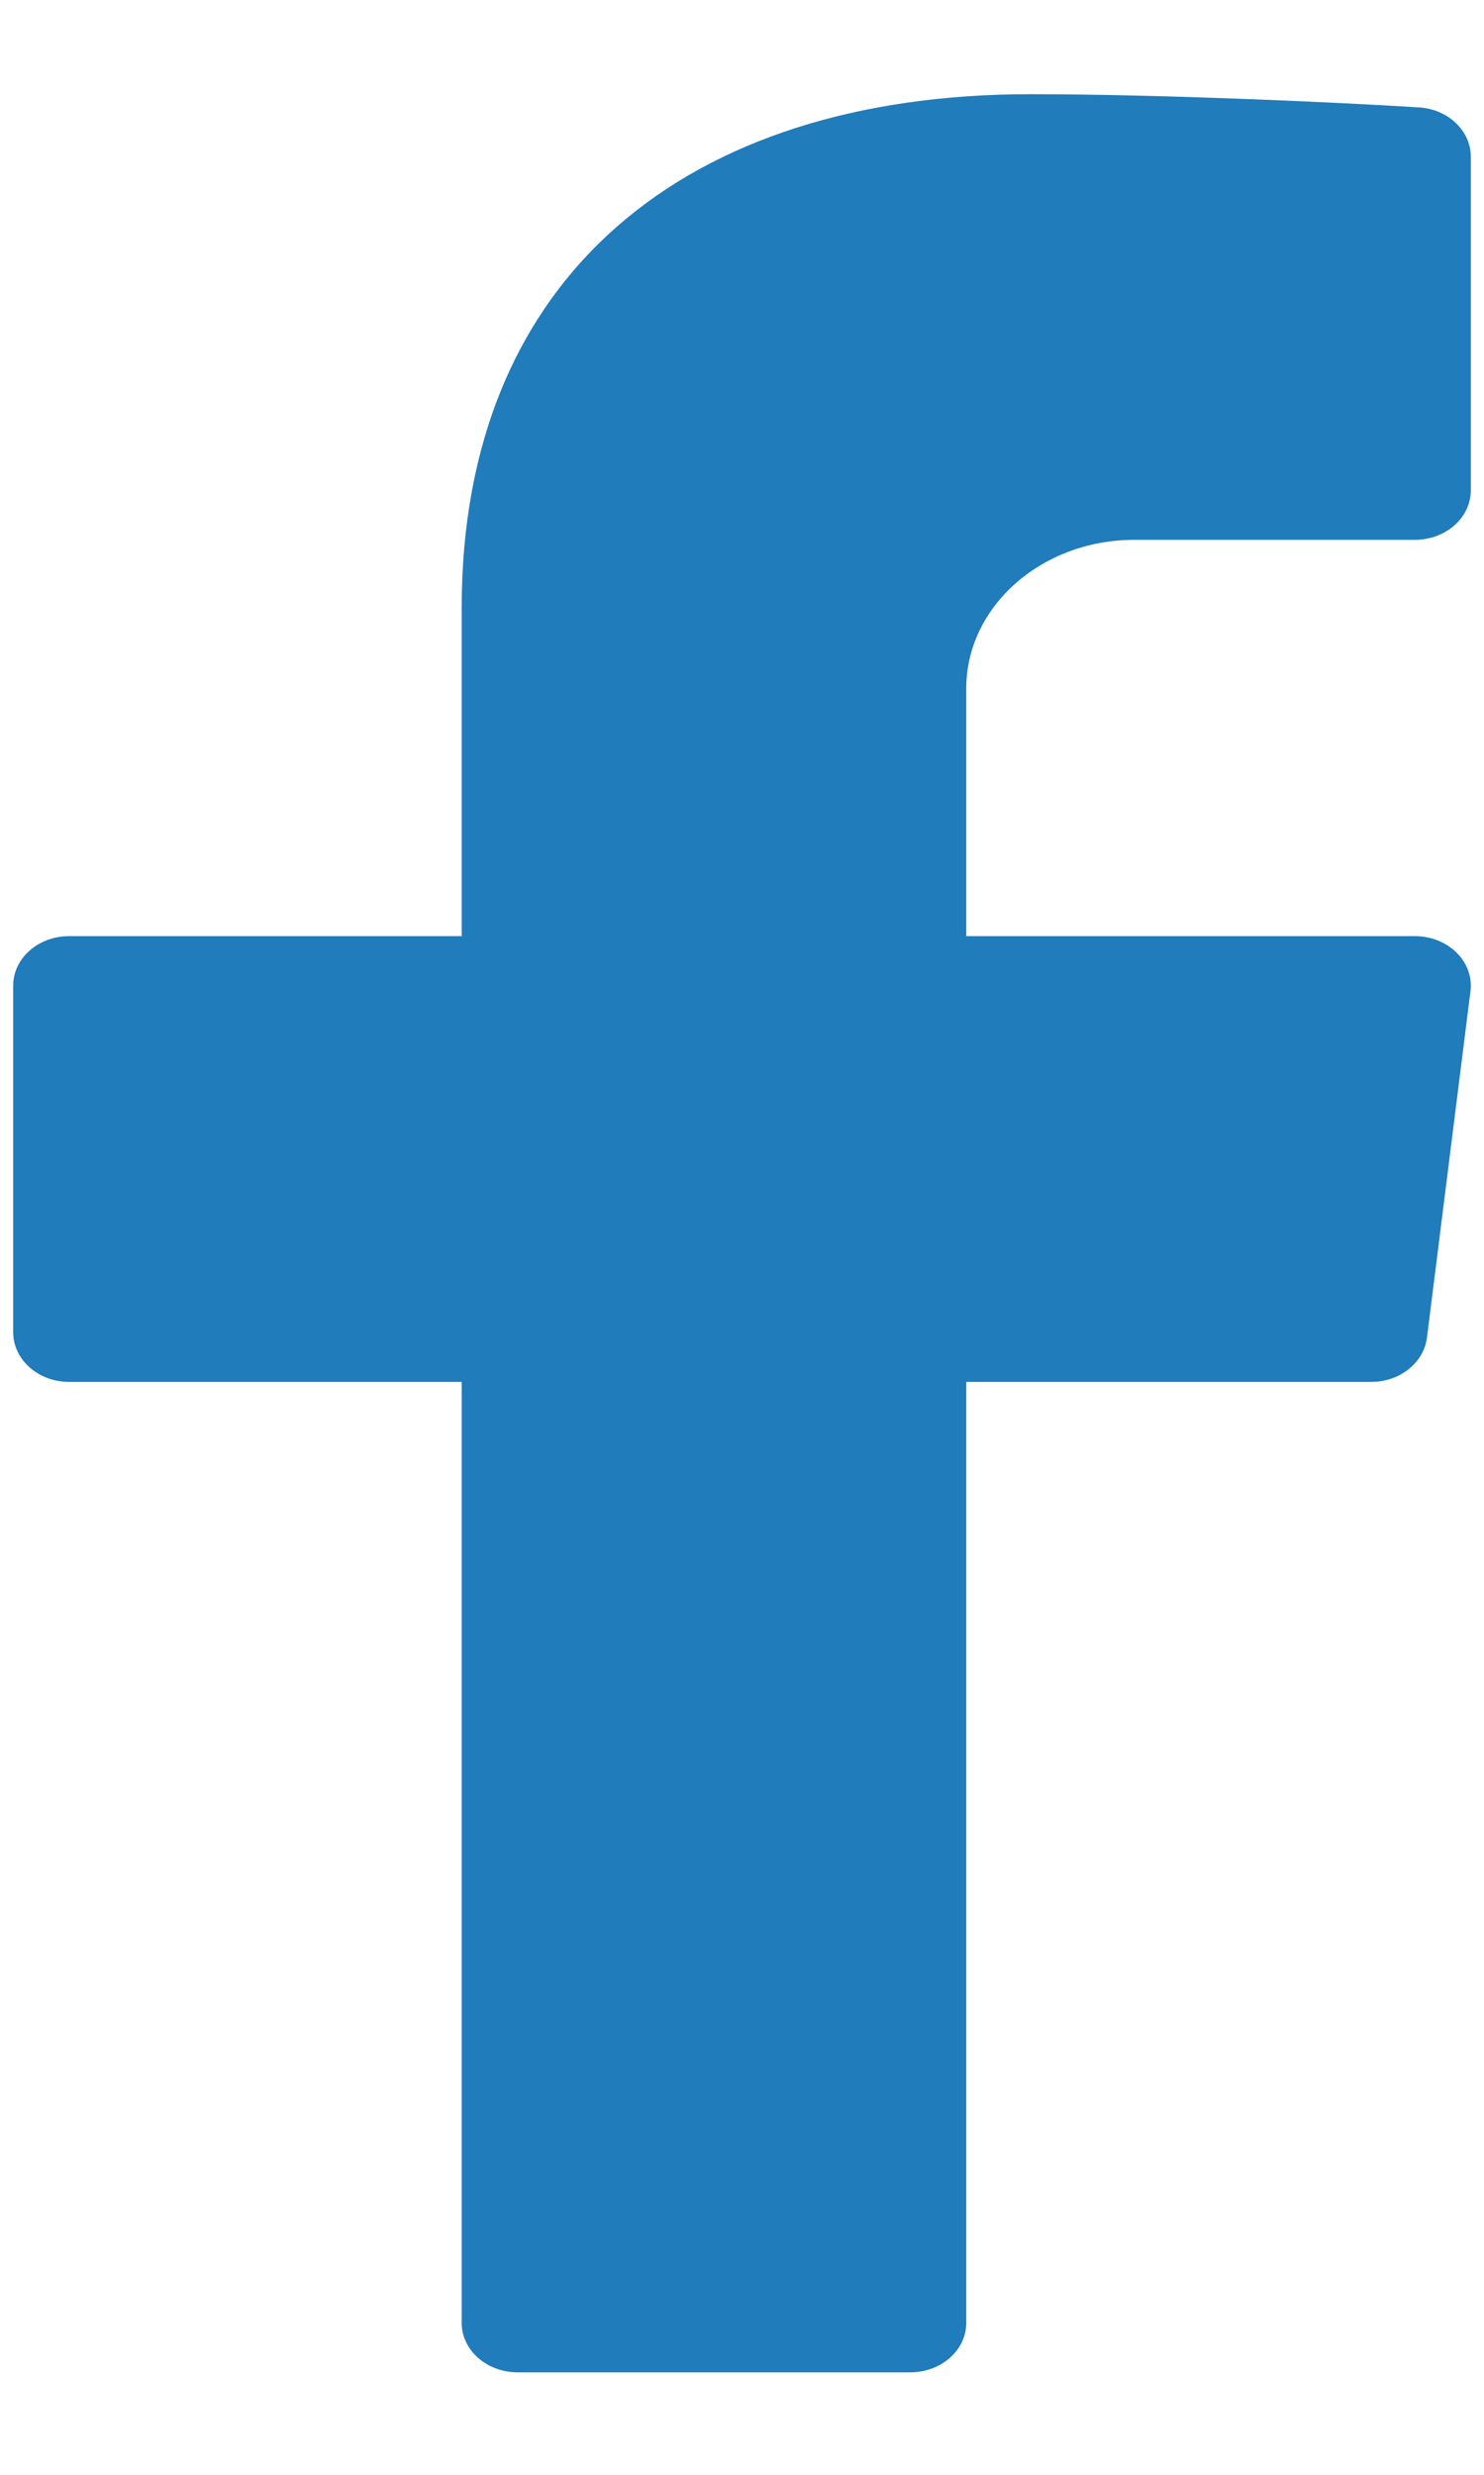 <svg width="9" height="15" viewBox="0 0 9 15" fill="none" xmlns="http://www.w3.org/2000/svg">
<path d="M6.88 3.272H8.58C8.768 3.272 8.92 3.138 8.92 2.972V0.95C8.92 0.793 8.783 0.662 8.606 0.651C8.065 0.617 7.008 0.571 6.248 0.571C4.16 0.571 2.8 1.675 2.8 3.683V5.674H0.42C0.232 5.674 0.08 5.808 0.08 5.974V8.075C0.08 8.241 0.232 8.376 0.42 8.376H2.8V14.079C2.8 14.245 2.952 14.379 3.14 14.379H5.52C5.708 14.379 5.86 14.245 5.86 14.079V8.376H8.316C8.489 8.376 8.634 8.261 8.654 8.108L8.918 6.007C8.94 5.829 8.783 5.674 8.58 5.674H5.86V4.173C5.86 3.676 6.317 3.272 6.88 3.272Z" fill="#207CBB"/>
</svg>

